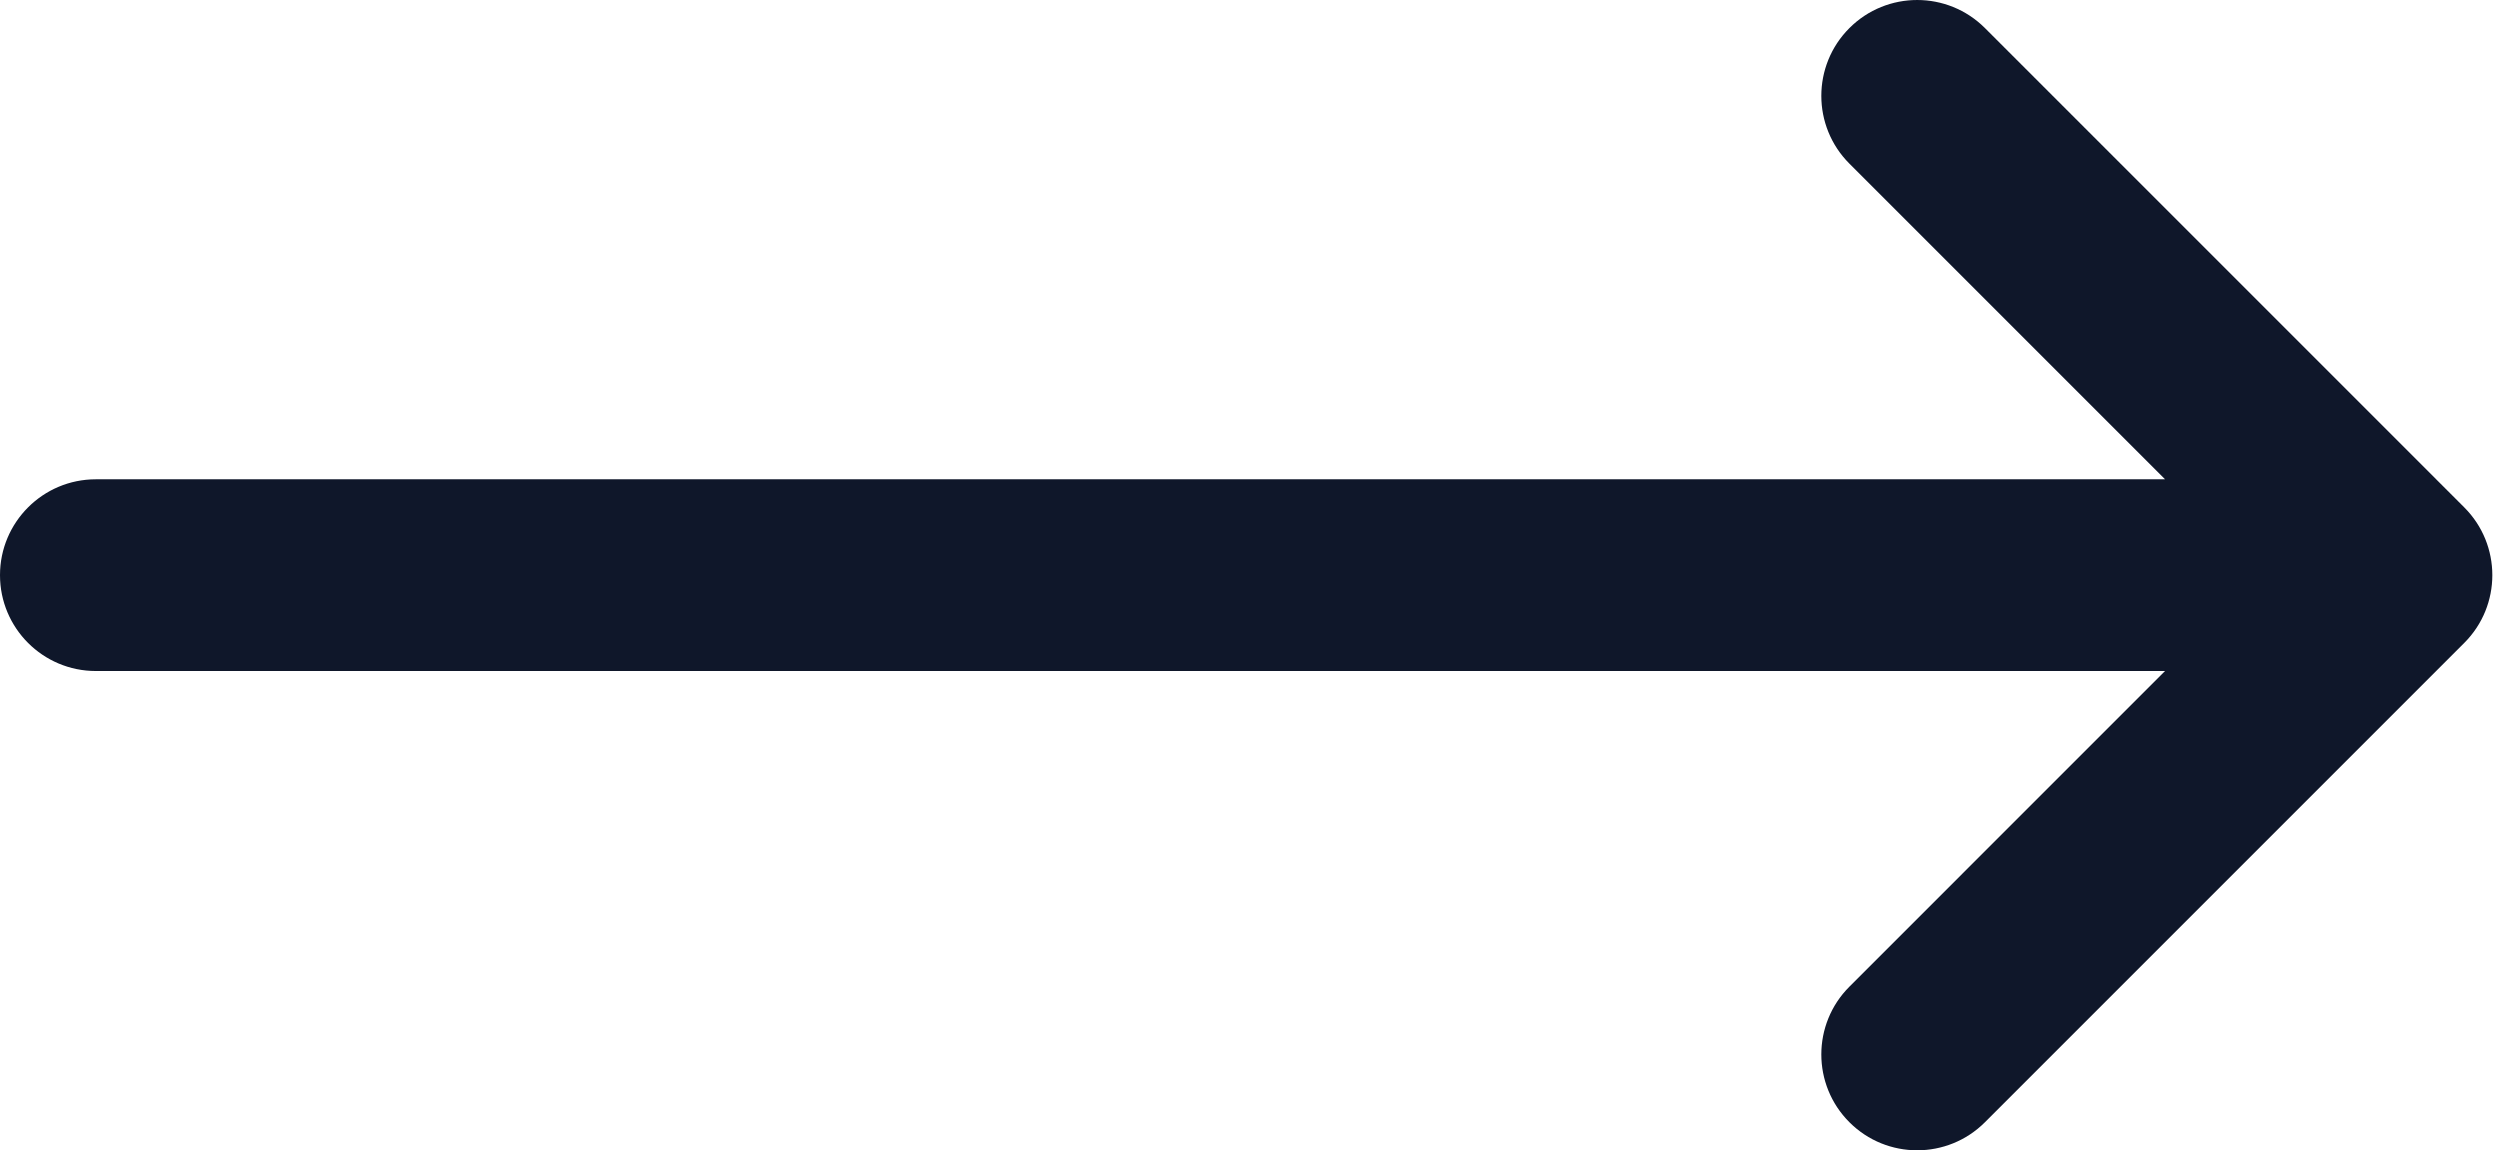 <?xml version="1.0" encoding="UTF-8"?> <svg xmlns="http://www.w3.org/2000/svg" width="163" height="75" viewBox="0 0 163 75" fill="none"> <path fill-rule="evenodd" clip-rule="evenodd" d="M120.581 1.831C123.021 -0.61 126.979 -0.61 129.419 1.831L160.669 33.081C163.11 35.521 163.11 39.479 160.669 41.919L129.419 73.169C126.979 75.61 123.021 75.61 120.581 73.169C118.14 70.729 118.14 66.771 120.581 64.331L141.161 43.75H6.25C2.798 43.75 0 40.952 0 37.5C0 34.048 2.798 31.25 6.25 31.25H141.161L120.581 10.669C118.14 8.229 118.14 4.271 120.581 1.831Z" fill="#0F172A"></path> </svg> 
